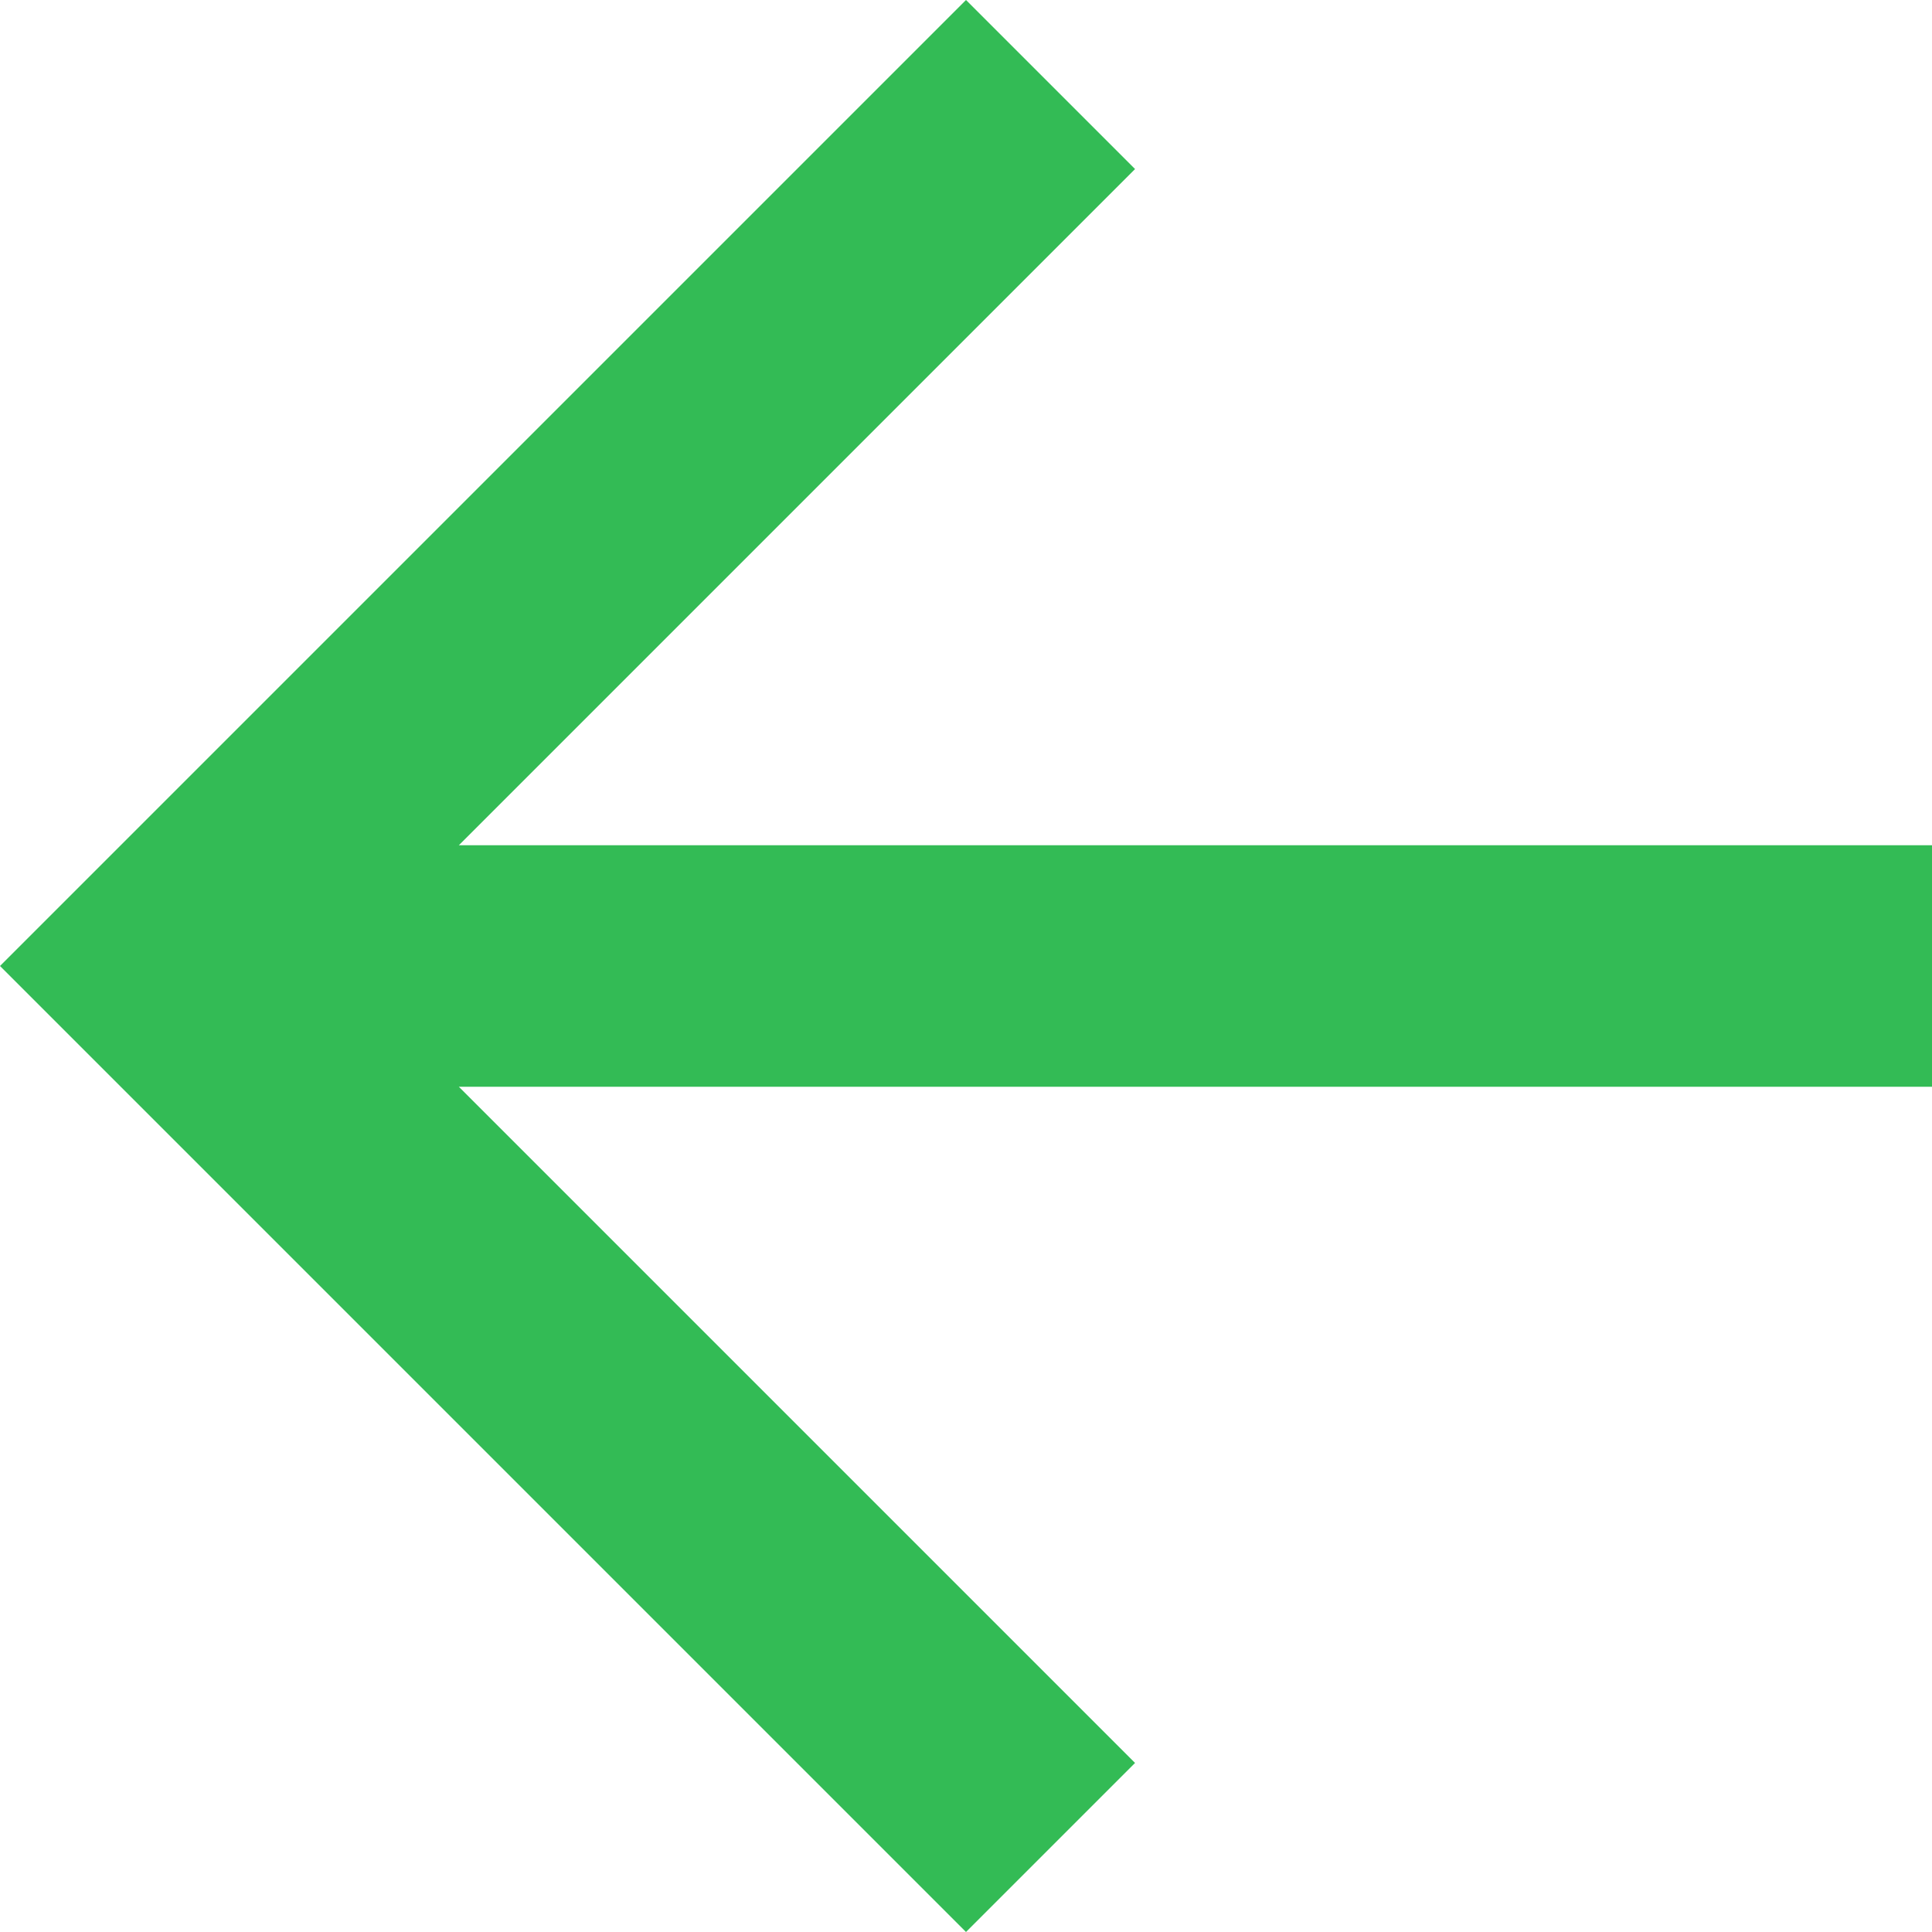 <?xml version="1.0" ?><svg version="1.1" viewBox="0 0 16 16" xmlns="http://www.w3.org/2000/svg"><path d="M16,7 L3.8,7 L9.4,1.4 L8,0 L0,8 L8,16 L9.4,14.6 L3.8,9 L16,9 L16,7 L16,7 Z" fill="#3b5"/></svg>
